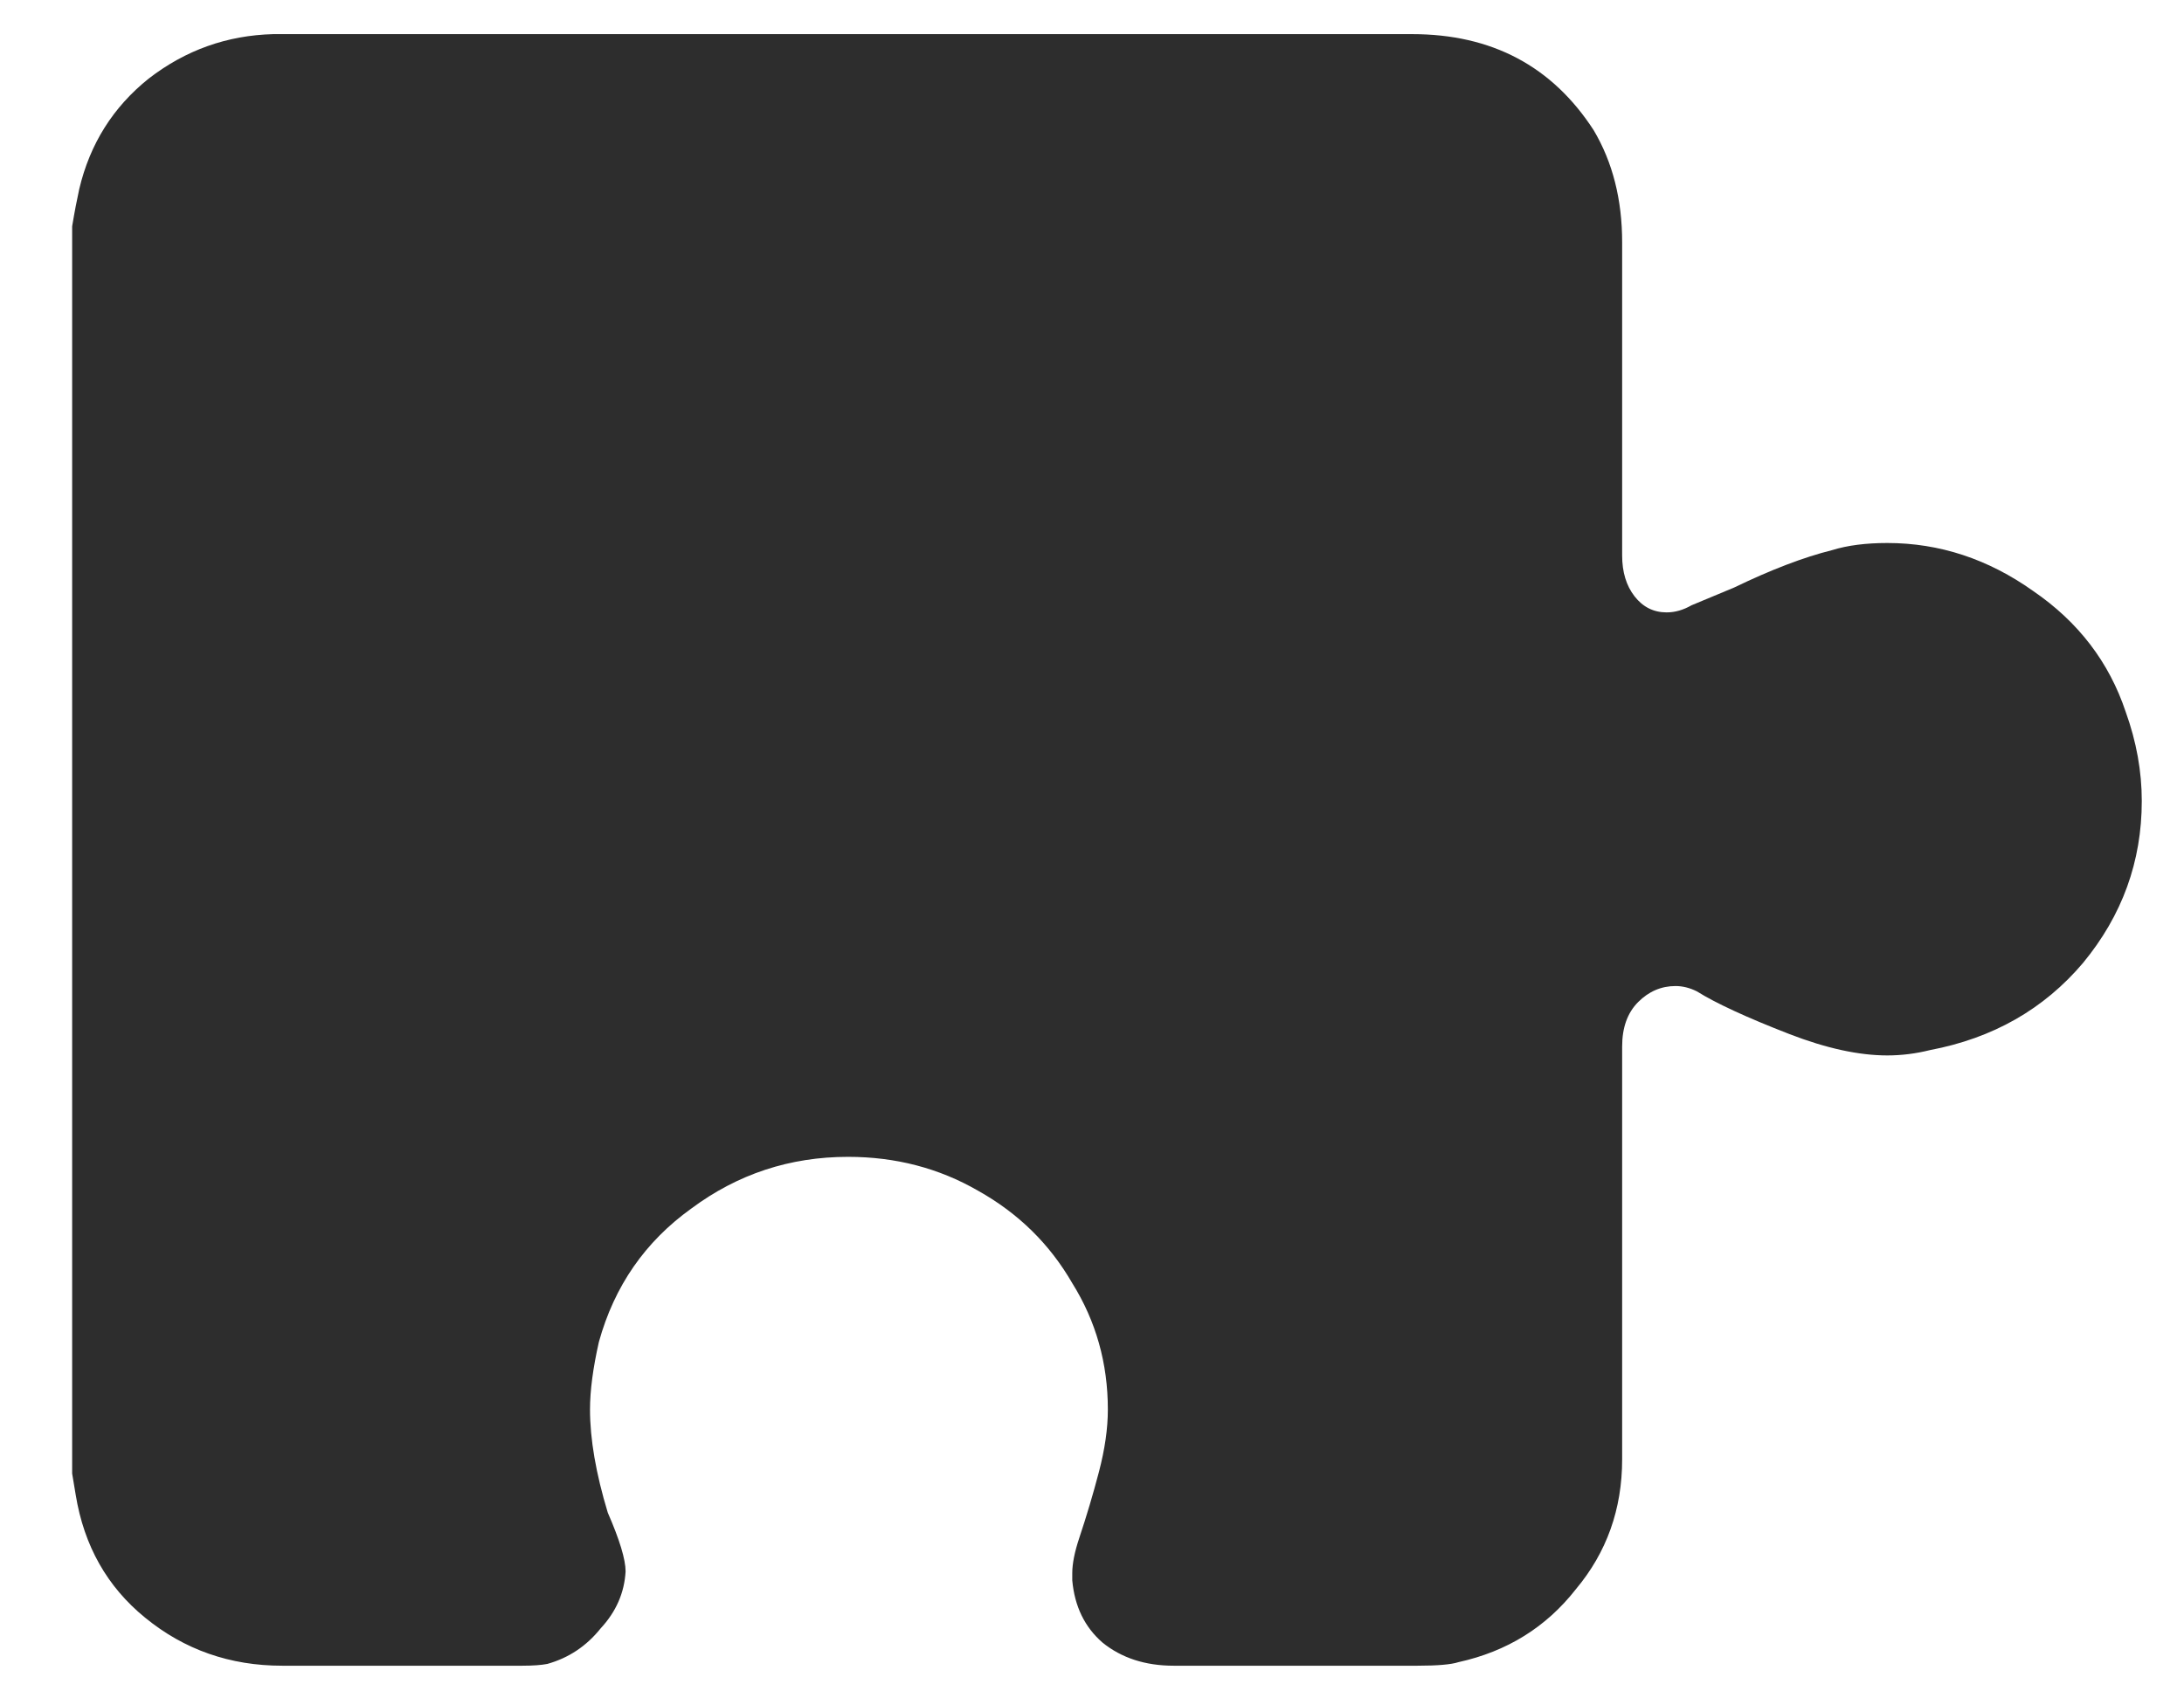 <?xml version="1.0" encoding="UTF-8"?> <svg xmlns="http://www.w3.org/2000/svg" width="27" height="21" viewBox="0 0 27 21" fill="none"><path d="M0.892 2.798C0.921 2.622 0.951 2.468 0.98 2.336C1.112 1.779 1.398 1.324 1.838 0.972C2.293 0.62 2.806 0.437 3.378 0.422H17.458C18.441 0.422 19.189 0.818 19.702 1.61C19.937 2.006 20.054 2.468 20.054 2.996V6.868C20.054 7.073 20.105 7.242 20.208 7.374C20.311 7.506 20.443 7.572 20.604 7.572C20.707 7.572 20.809 7.543 20.912 7.484L21.44 7.264C21.895 7.044 22.298 6.89 22.65 6.802C22.841 6.743 23.068 6.714 23.332 6.714C23.977 6.714 24.579 6.912 25.136 7.308C25.693 7.689 26.075 8.188 26.28 8.804C26.412 9.171 26.478 9.537 26.478 9.904C26.478 10.652 26.236 11.319 25.752 11.906C25.268 12.478 24.637 12.837 23.86 12.984C23.684 13.028 23.508 13.05 23.332 13.05C22.98 13.05 22.577 12.962 22.122 12.786C21.594 12.581 21.213 12.405 20.978 12.258C20.89 12.214 20.802 12.192 20.714 12.192C20.538 12.192 20.384 12.258 20.252 12.39C20.12 12.522 20.054 12.705 20.054 12.94V18.044C20.054 18.66 19.863 19.195 19.482 19.65C19.115 20.119 18.631 20.42 18.03 20.552C17.942 20.581 17.773 20.596 17.524 20.596H14.51C14.158 20.596 13.865 20.5 13.63 20.31C13.41 20.119 13.285 19.863 13.256 19.54V19.452C13.256 19.334 13.285 19.188 13.344 19.012C13.432 18.748 13.513 18.477 13.586 18.198C13.659 17.919 13.696 17.663 13.696 17.428C13.696 16.856 13.549 16.335 13.256 15.866C12.977 15.382 12.589 15.001 12.09 14.722C11.606 14.443 11.071 14.304 10.484 14.304C9.765 14.304 9.12 14.517 8.548 14.942C7.976 15.352 7.595 15.902 7.404 16.592C7.331 16.915 7.294 17.193 7.294 17.428C7.294 17.794 7.367 18.22 7.514 18.704C7.661 19.041 7.734 19.283 7.734 19.43C7.719 19.694 7.617 19.928 7.426 20.134C7.25 20.354 7.03 20.5 6.766 20.574C6.693 20.588 6.59 20.596 6.458 20.596H3.488C2.843 20.596 2.278 20.398 1.794 20.002C1.325 19.62 1.039 19.114 0.936 18.484L0.892 18.22V2.798Z" fill="#2D2D2D"></path></svg> 